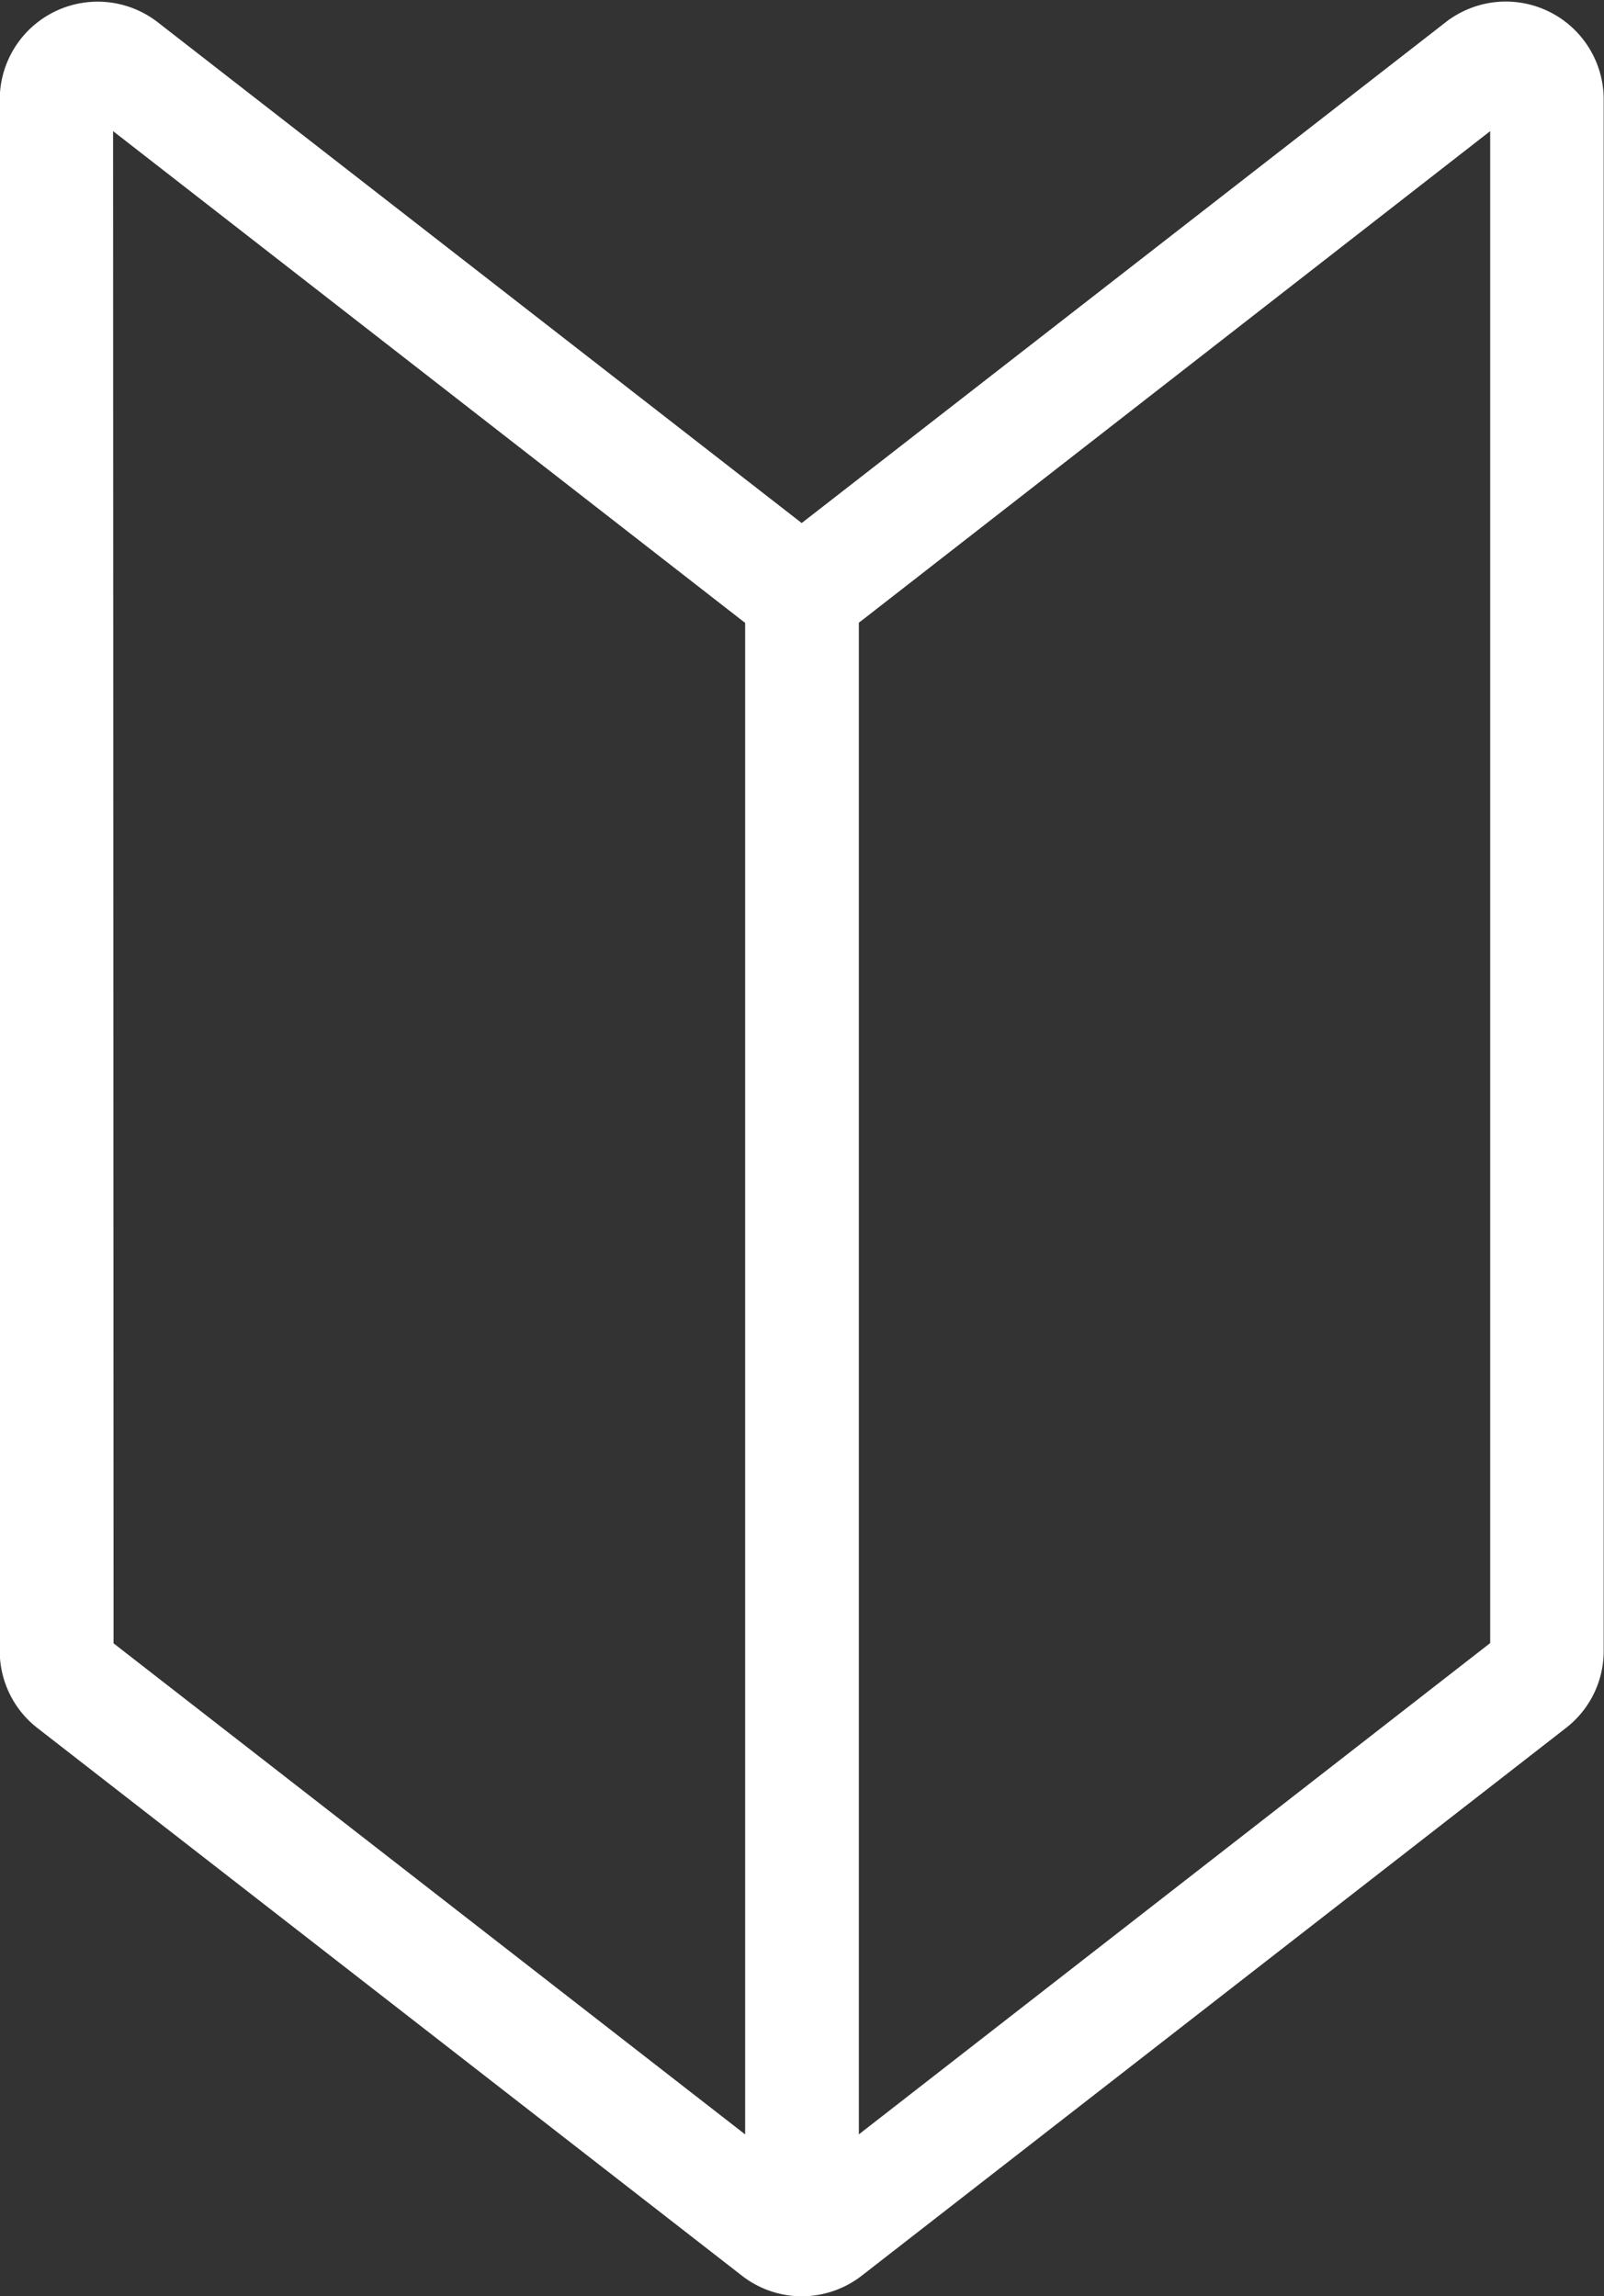 <svg xmlns="http://www.w3.org/2000/svg" width="25.96" height="37.168" viewBox="0 0 25.96 37.168">
  <rect x="0" y="0" width="25.96" height="37.168" fill="#333333" stroke="none"/>
  <g id="グループ_1" data-name="グループ 1" transform="translate(-164.25 -847.989)">
    <path id="パス_10" data-name="パス 10" d="M177.23,884.908a1.327,1.327,0,0,1-.819-.281l-11.4-8.863a1.327,1.327,0,0,1-.515-1.053V849.6a1.335,1.335,0,0,1,2.153-1.054l10.576,8.226,10.575-8.225a1.334,1.334,0,0,1,2.155,1.053V874.71a1.325,1.325,0,0,1-.516,1.053l-11.394,8.863A1.334,1.334,0,0,1,177.23,884.908Zm-11.4-35.308.008,25.111,11.392,8.859,11.388-8.863V849.6l-10.57,8.232a1.334,1.334,0,0,1-1.639,0h0Z" transform="translate(0 0)" fill="#fff" stroke="#fff" stroke-miterlimit="10" stroke-width="0.5"/>
    <rect id="長方形_9" data-name="長方形 9" width="1.34" height="26.8" transform="translate(176.56 857.615)" fill="#fff" stroke="#fff" stroke-miterlimit="10" stroke-width="0.5"/>
  </g>
</svg>
